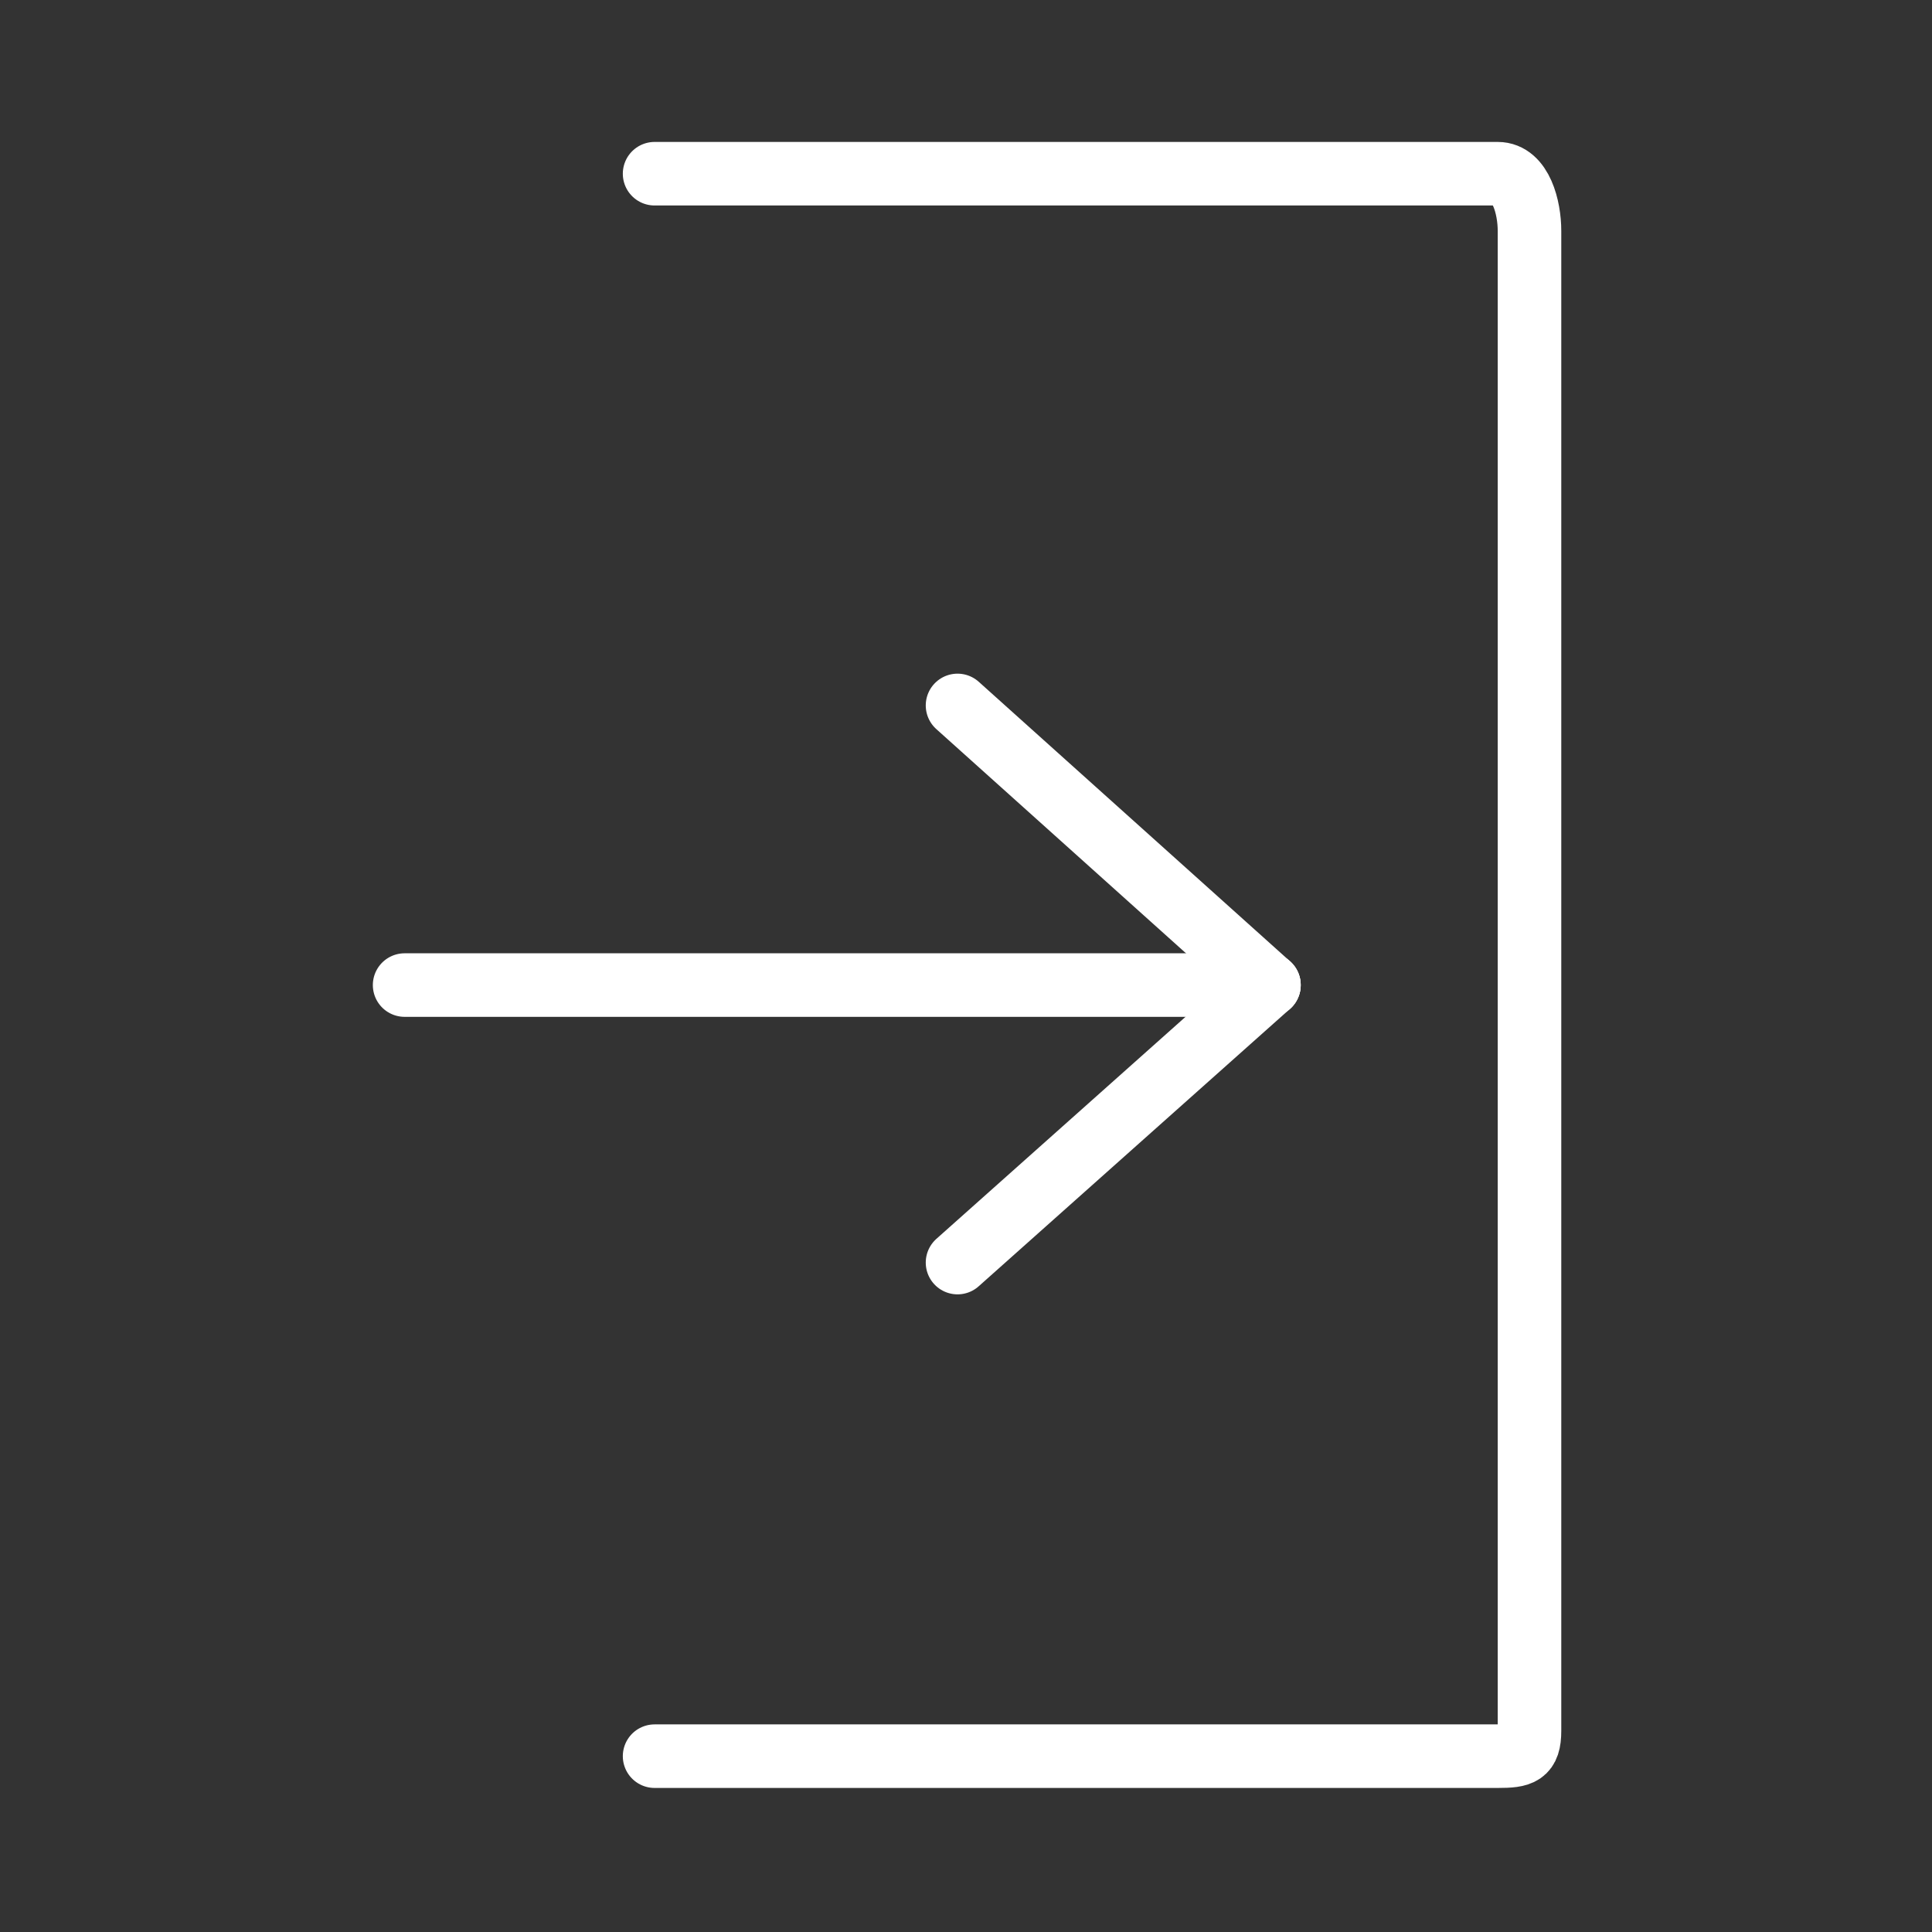 <?xml version="1.0" encoding="utf-8"?>
<!-- Generator: $$$/GeneralStr/196=Adobe Illustrator 27.6.0, SVG Export Plug-In . SVG Version: 6.00 Build 0)  -->
<svg version="1.1" id="Livello_1" xmlns="http://www.w3.org/2000/svg" xmlns:xlink="http://www.w3.org/1999/xlink" x="0px" y="0px"
	 viewBox="0 0 91.2 91.2" style="enable-background:new 0 0 91.2 91.2;" xml:space="preserve">
<rect x="0" y="0" width="91.2" height="91.2" fill="#333333" stroke="none"/>
<style type="text/css">
	.st0{fill:none;stroke:#FFFFFF;stroke-width:3;stroke-linecap:round;stroke-linejoin:round;stroke-miterlimit:10;}
</style>
<g>
	<g>
		<line class="st0" x1="59.9" y1="46.5" x2="19.1" y2="46.5"/>
		<g>
			<line class="st0" x1="45.2" y1="59.6" x2="59.9" y2="46.5"/>
			<line class="st0" x1="45.2" y1="33.3" x2="59.9" y2="46.5"/>
		</g>
	</g>
	<path class="st0" d="M30.9,8.2h39.8c1.1,0,1.5,1.6,1.5,2.7v70.8c0,1.1-0.4,1.2-1.5,1.2H30.9"/>
</g>
</svg>
